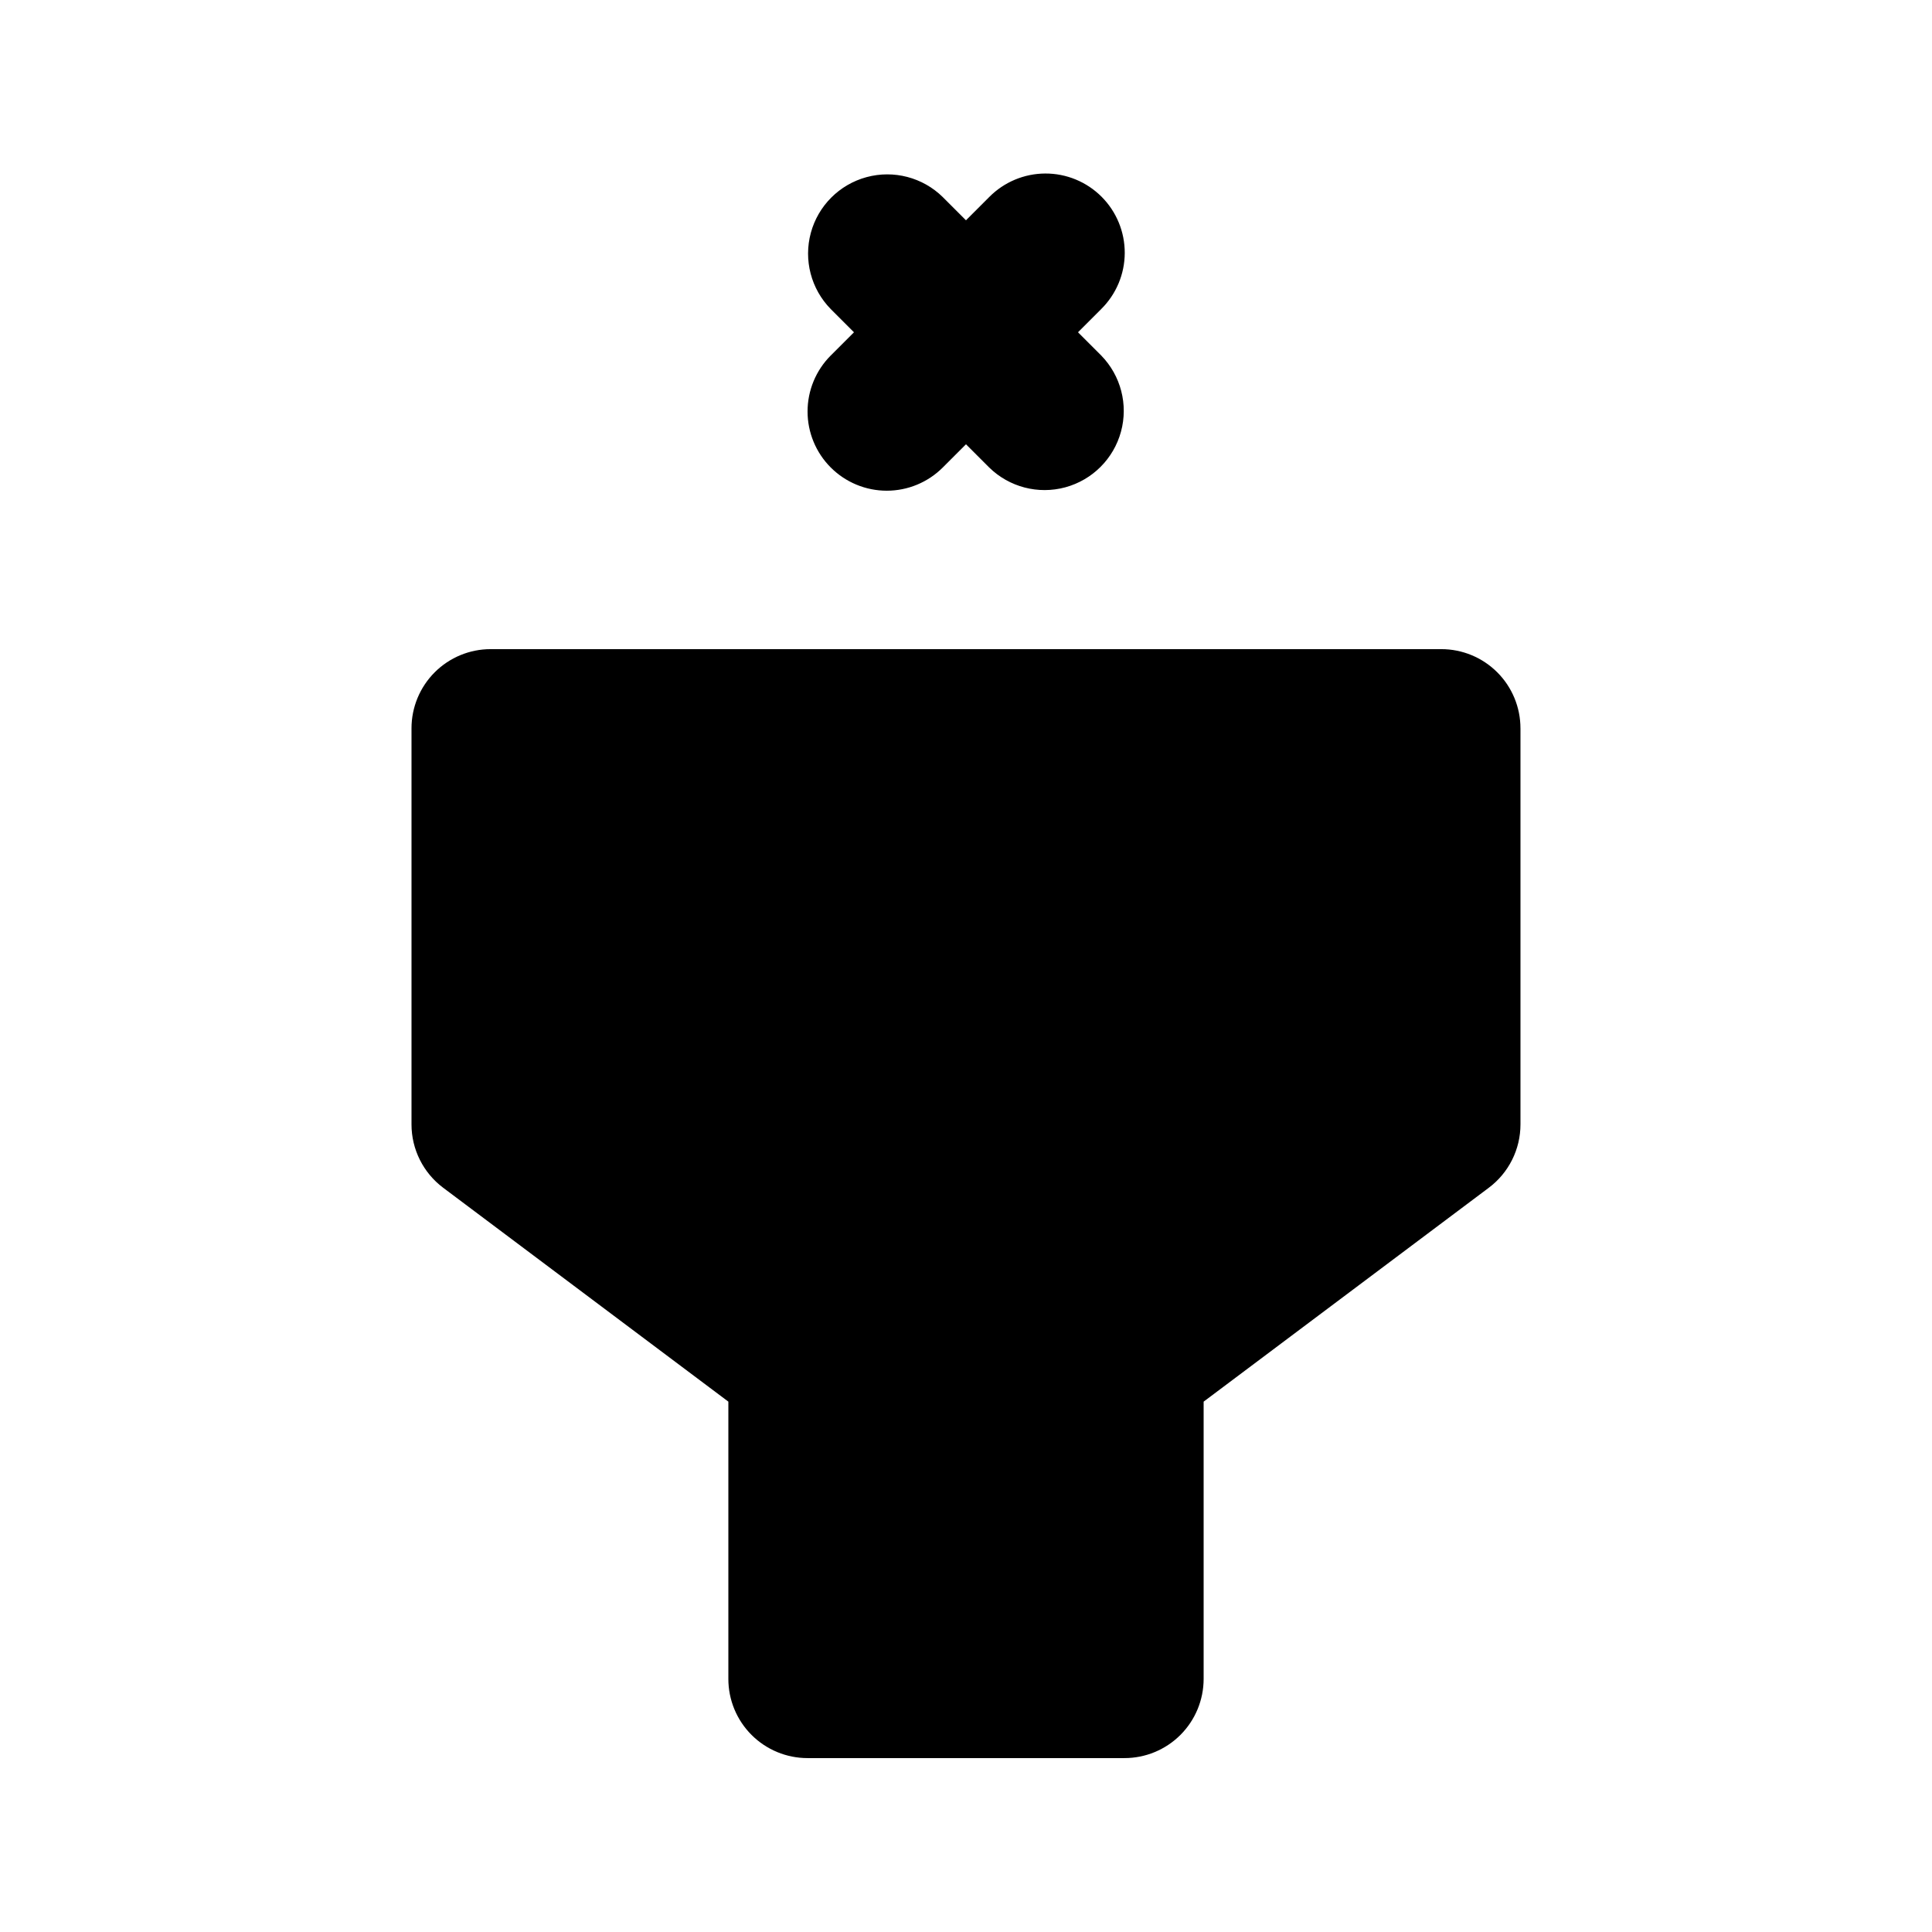 <?xml version="1.0" encoding="UTF-8"?>
<!-- Uploaded to: SVG Repo, www.svgrepo.com, Generator: SVG Repo Mixer Tools -->
<svg fill="#000000" width="800px" height="800px" version="1.1" viewBox="144 144 512 512" xmlns="http://www.w3.org/2000/svg">
 <path d="m546.94 337.02v104.96c0.004 6.606-3.106 12.824-8.395 16.789l-75.57 56.68v73.473c0 5.57-2.211 10.91-6.148 14.848s-9.277 6.148-14.844 6.144h-83.969c-5.57 0.004-10.91-2.207-14.848-6.144s-6.148-9.277-6.144-14.848v-73.473l-75.574-56.68c-5.285-3.965-8.398-10.184-8.395-16.789v-104.96c-0.004-5.57 2.211-10.91 6.144-14.848 3.938-3.938 9.277-6.148 14.848-6.144h251.9c5.57-0.004 10.91 2.207 14.848 6.144s6.148 9.277 6.144 14.848zm-182.78-69.129c3.938 3.938 9.277 6.152 14.844 6.152 5.566 0 10.906-2.215 14.84-6.152l6.152-6.152 6.152 6.152c5.32 5.203 13 7.203 20.18 5.25 7.184-1.957 12.793-7.566 14.746-14.75 1.953-7.18-0.043-14.859-5.246-20.184l-6.148-6.148 6.152-6.152h-0.004c3.977-3.926 6.227-9.277 6.242-14.867 0.016-5.59-2.195-10.957-6.148-14.91-3.953-3.949-9.316-6.164-14.906-6.144-5.59 0.016-10.941 2.262-14.871 6.242l-6.152 6.152-6.152-6.152h0.004c-5.316-5.223-13.008-7.234-20.199-5.285-7.195 1.953-12.816 7.57-14.766 14.766-1.949 7.195 0.059 14.883 5.281 20.199l6.152 6.152-6.152 6.152v-0.004c-3.938 3.938-6.148 9.277-6.148 14.844 0 5.566 2.211 10.906 6.148 14.84z"/>
</svg>
